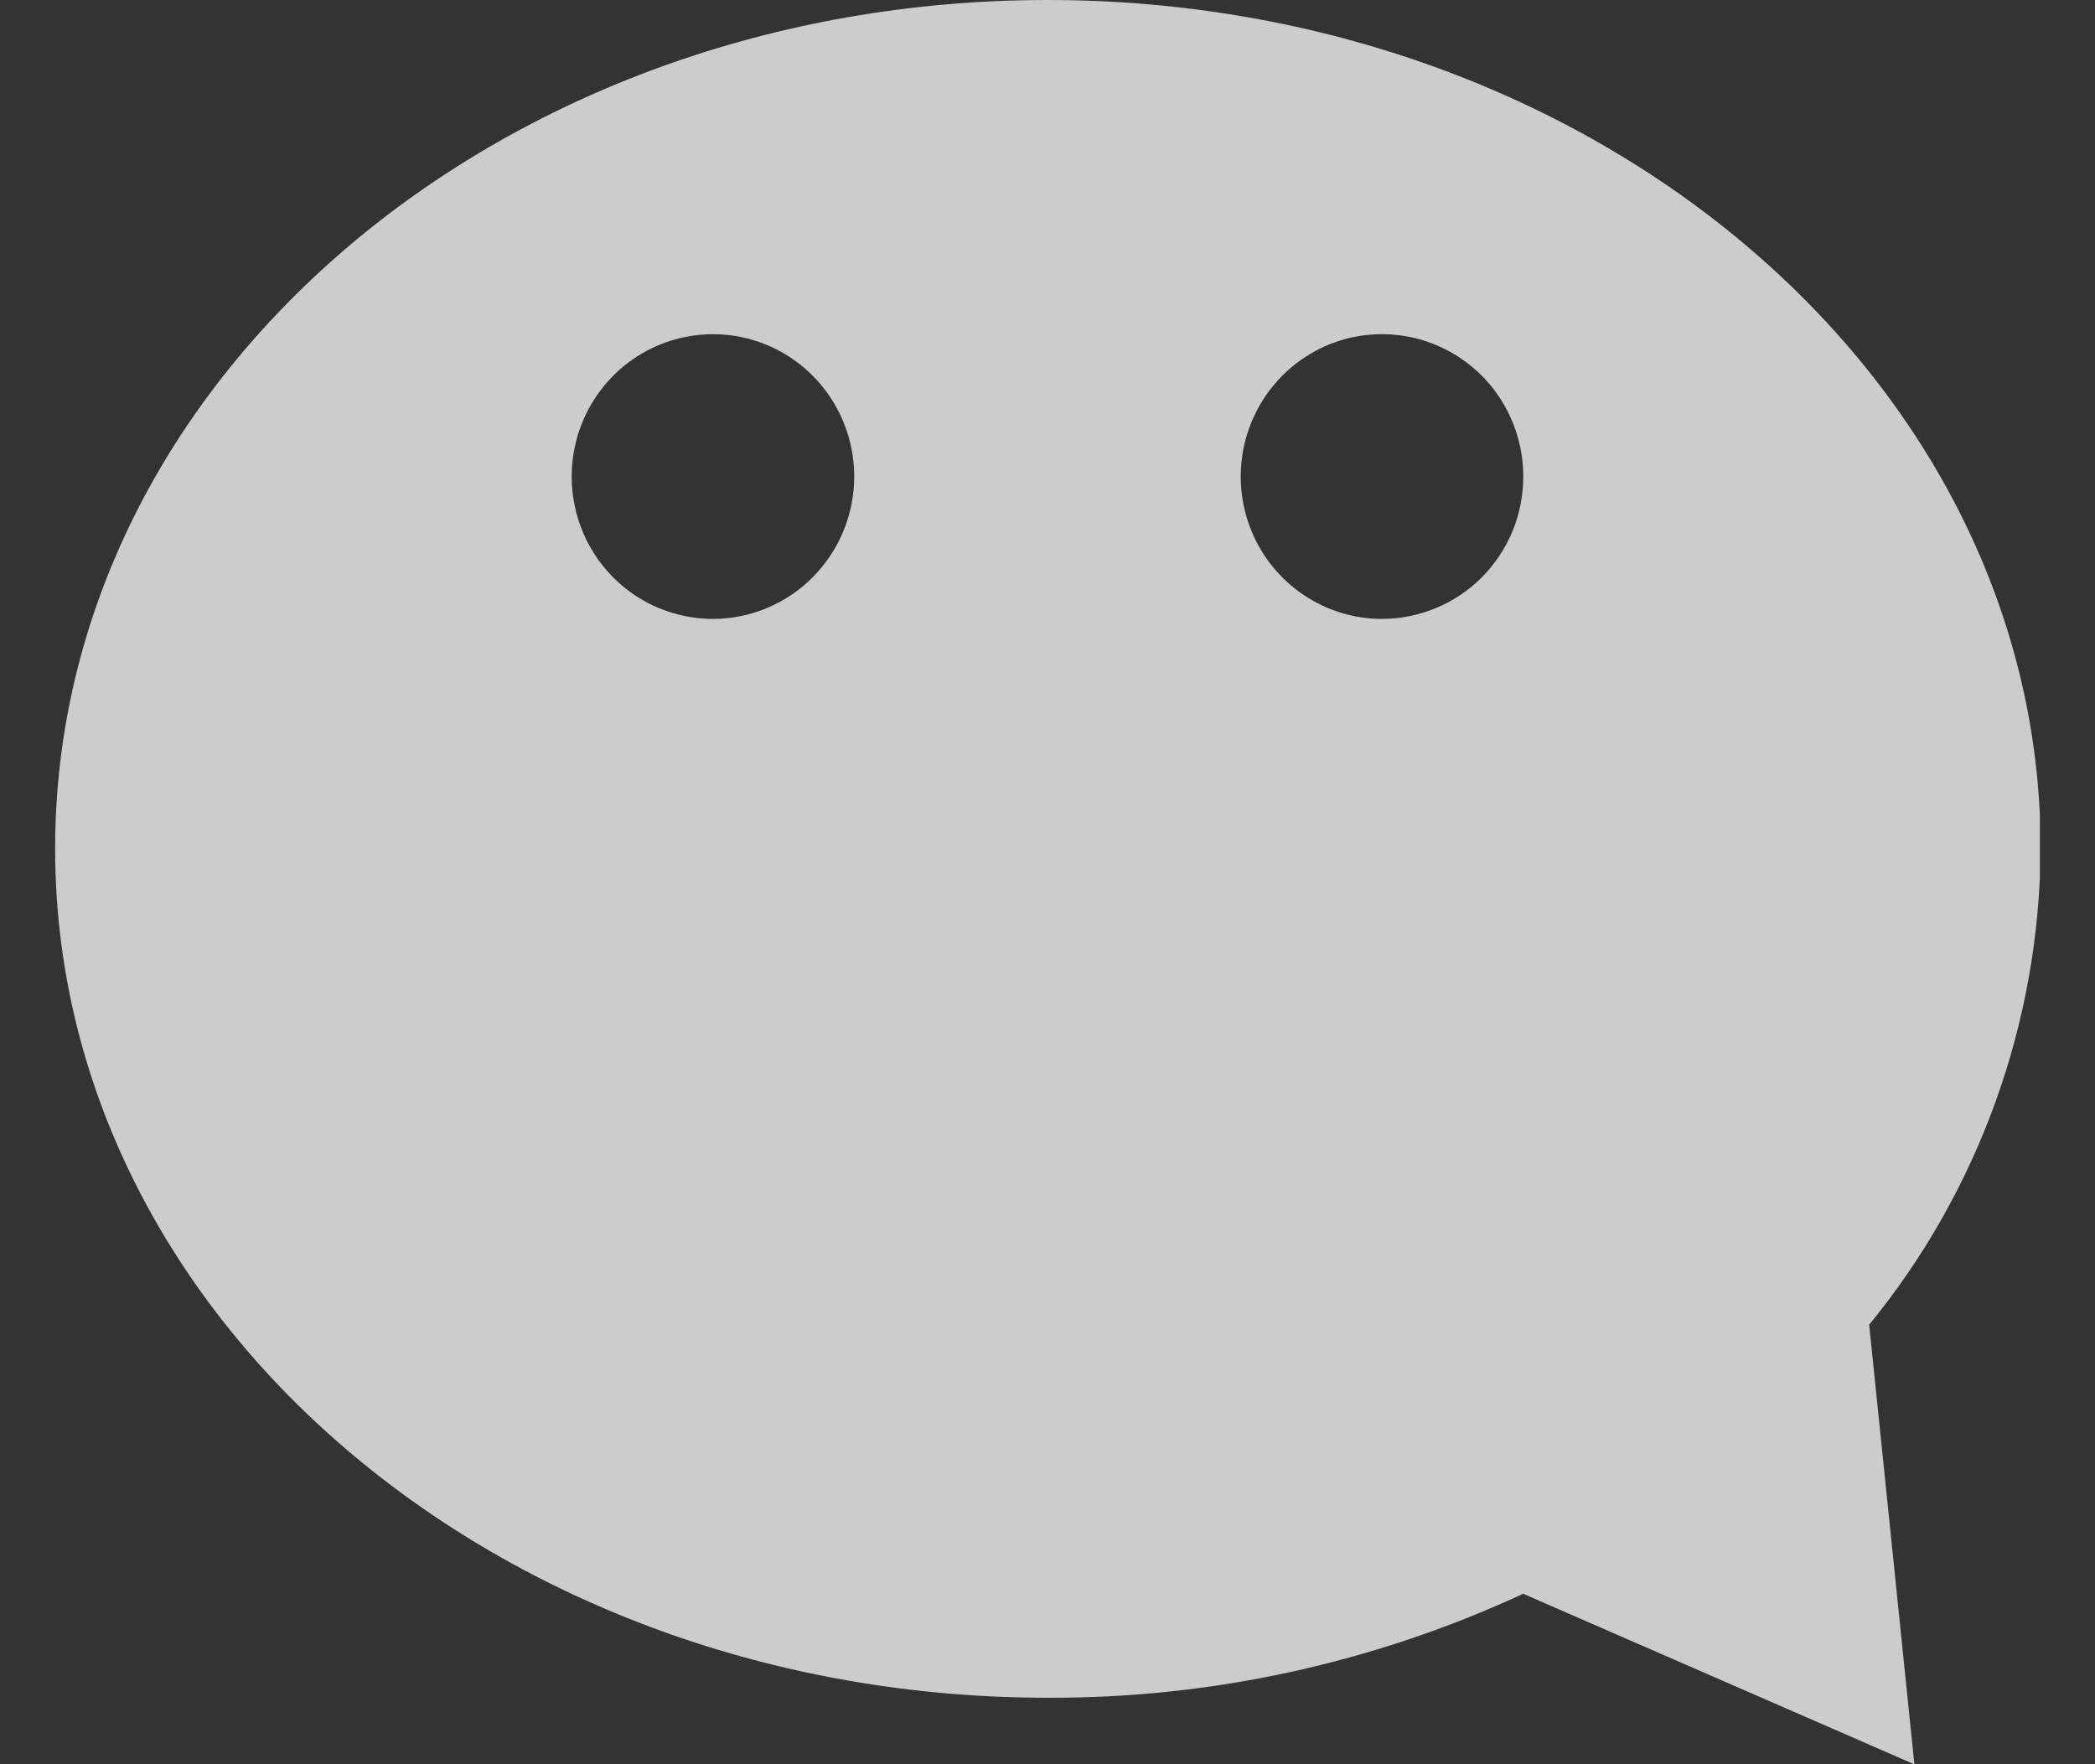 <svg width="19" height="16" viewBox="0 0 19 16" fill="none" xmlns="http://www.w3.org/2000/svg">
<rect x="0" y="0" width="19" height="16" fill="#333333" stroke="none"/>
<g opacity="0.75" clip-path="url(#clip0_1527_490)">
<path d="M18.507 7.697C18.507 3.444 14.472 0 9.501 0C4.53 0 0.5 3.447 0.5 7.697C0.5 11.947 4.53 15.397 9.501 15.397C10.989 15.403 12.461 15.081 13.814 14.454L17.362 16.001L16.952 12.014C17.947 10.798 18.496 9.273 18.507 7.697ZM6.469 5.613C6.215 5.613 5.967 5.538 5.756 5.397C5.545 5.255 5.38 5.054 5.283 4.818C5.186 4.582 5.16 4.322 5.209 4.072C5.258 3.821 5.38 3.591 5.559 3.41C5.738 3.229 5.966 3.106 6.215 3.056C6.464 3.006 6.721 3.031 6.956 3.129C7.19 3.226 7.39 3.392 7.531 3.604C7.672 3.817 7.747 4.066 7.747 4.322C7.747 4.663 7.612 4.991 7.373 5.233C7.133 5.475 6.808 5.612 6.469 5.613ZM12.534 5.613C12.28 5.613 12.033 5.537 11.822 5.395C11.611 5.253 11.447 5.052 11.35 4.816C11.253 4.58 11.228 4.32 11.277 4.07C11.327 3.819 11.449 3.589 11.628 3.409C11.807 3.228 12.035 3.105 12.284 3.055C12.533 3.006 12.79 3.031 13.024 3.129C13.258 3.227 13.459 3.392 13.599 3.604C13.74 3.817 13.815 4.066 13.815 4.322C13.815 4.491 13.782 4.659 13.718 4.816C13.653 4.972 13.559 5.115 13.44 5.235C13.321 5.354 13.18 5.45 13.024 5.514C12.869 5.579 12.702 5.613 12.534 5.613Z" fill="white"/>
</g>
<defs>
<clipPath id="clip0_1527_490">
<rect width="18" height="16" fill="white" transform="translate(0.5)"/>
</clipPath>
</defs>
</svg>
